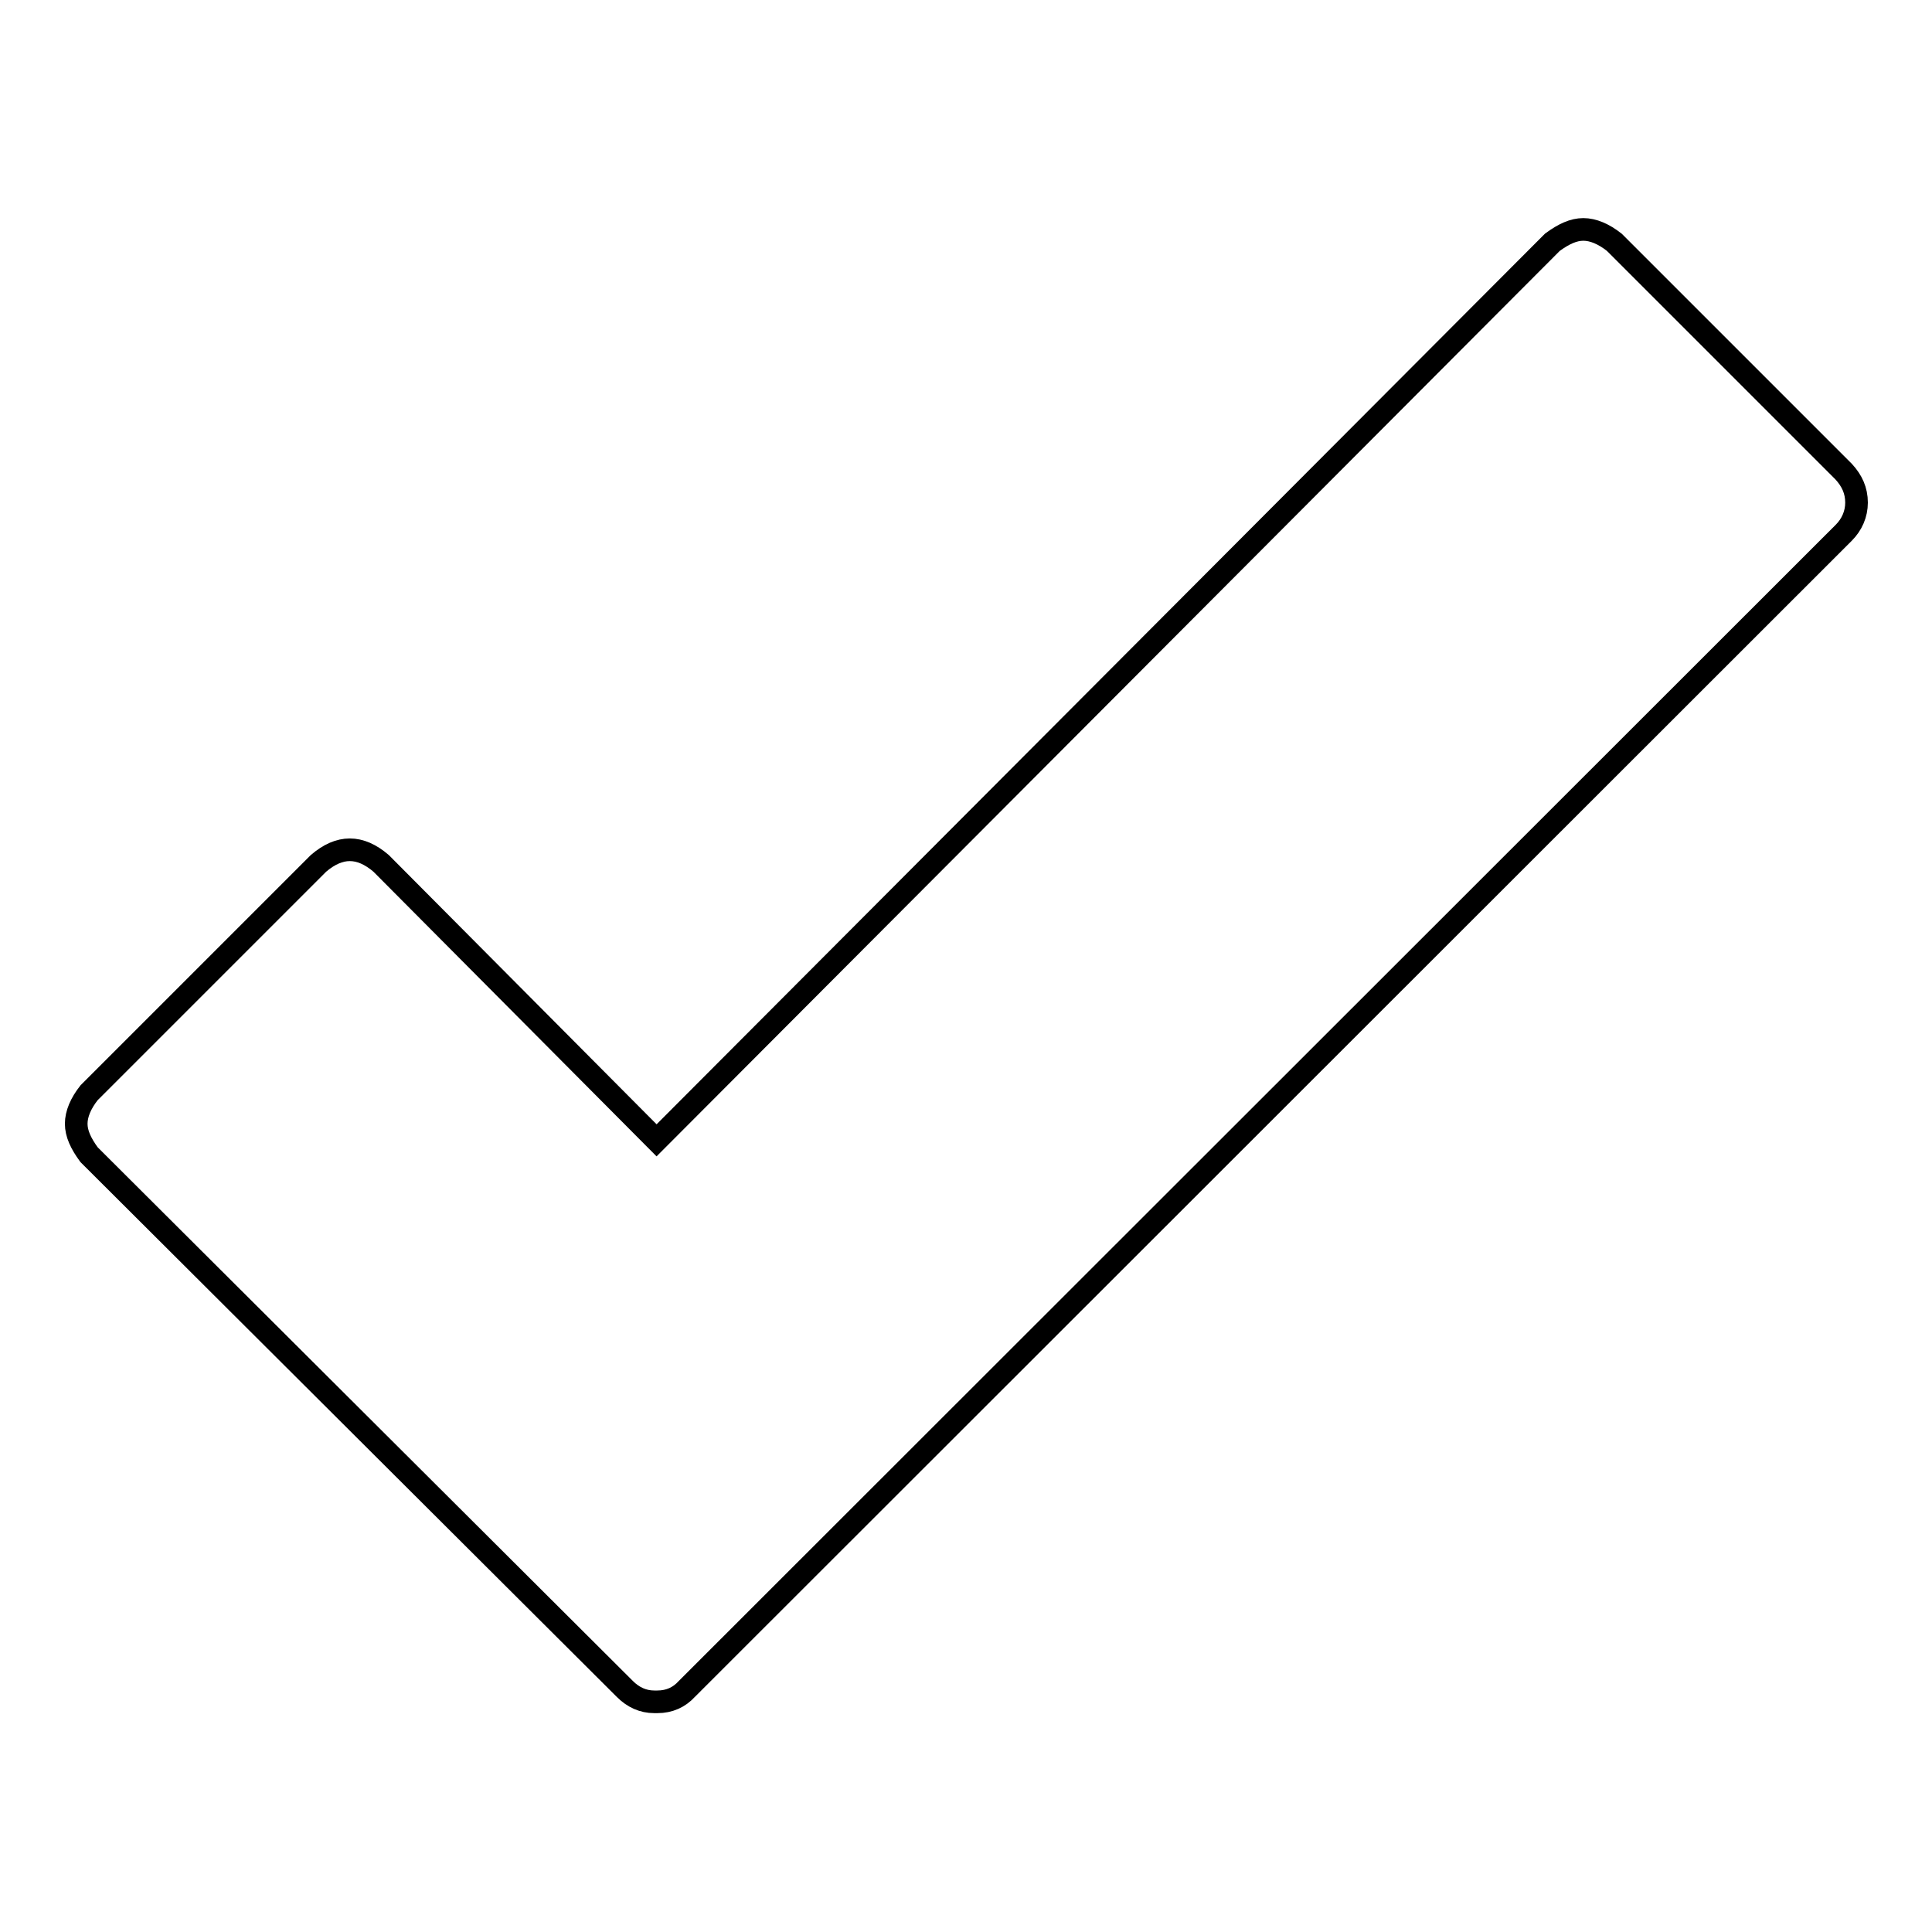 <?xml version="1.0" encoding="utf-8"?>
<!-- Svg Vector Icons : http://www.onlinewebfonts.com/icon -->
<!DOCTYPE svg PUBLIC "-//W3C//DTD SVG 1.1//EN" "http://www.w3.org/Graphics/SVG/1.1/DTD/svg11.dtd">
<svg version="1.1" xmlns="http://www.w3.org/2000/svg" xmlns:xlink="http://www.w3.org/1999/xlink" x="0px" y="0px" viewBox="0 0 256 256" enable-background="new 0 0 256 256" xml:space="preserve">
<g><g><g><g><path stroke-width="3" fill-opacity="0" stroke="#000000"  d="M246,66.6c0,1.5-0.6,2.9-1.7,4L91,223.8c-1,1.1-2.3,1.7-3.9,1.7h-0.2h-0.2c-1.5,0-2.8-0.6-3.9-1.7l-71-70.8c-1.1-1.5-1.7-2.8-1.7-4.1s0.6-2.7,1.7-4.1l30.4-30.4c2.8-2.4,5.5-2.4,8.3,0l36.5,36.7l118.7-119c1.5-1.1,2.8-1.7,4.1-1.7s2.7,0.6,4.1,1.7l30.4,30.4C245.4,63.7,246,65,246,66.6z"/></g></g><g></g><g></g><g></g><g></g><g></g><g></g><g></g><g></g><g></g><g></g><g></g><g></g><g></g><g></g><g></g></g></g>
</svg>